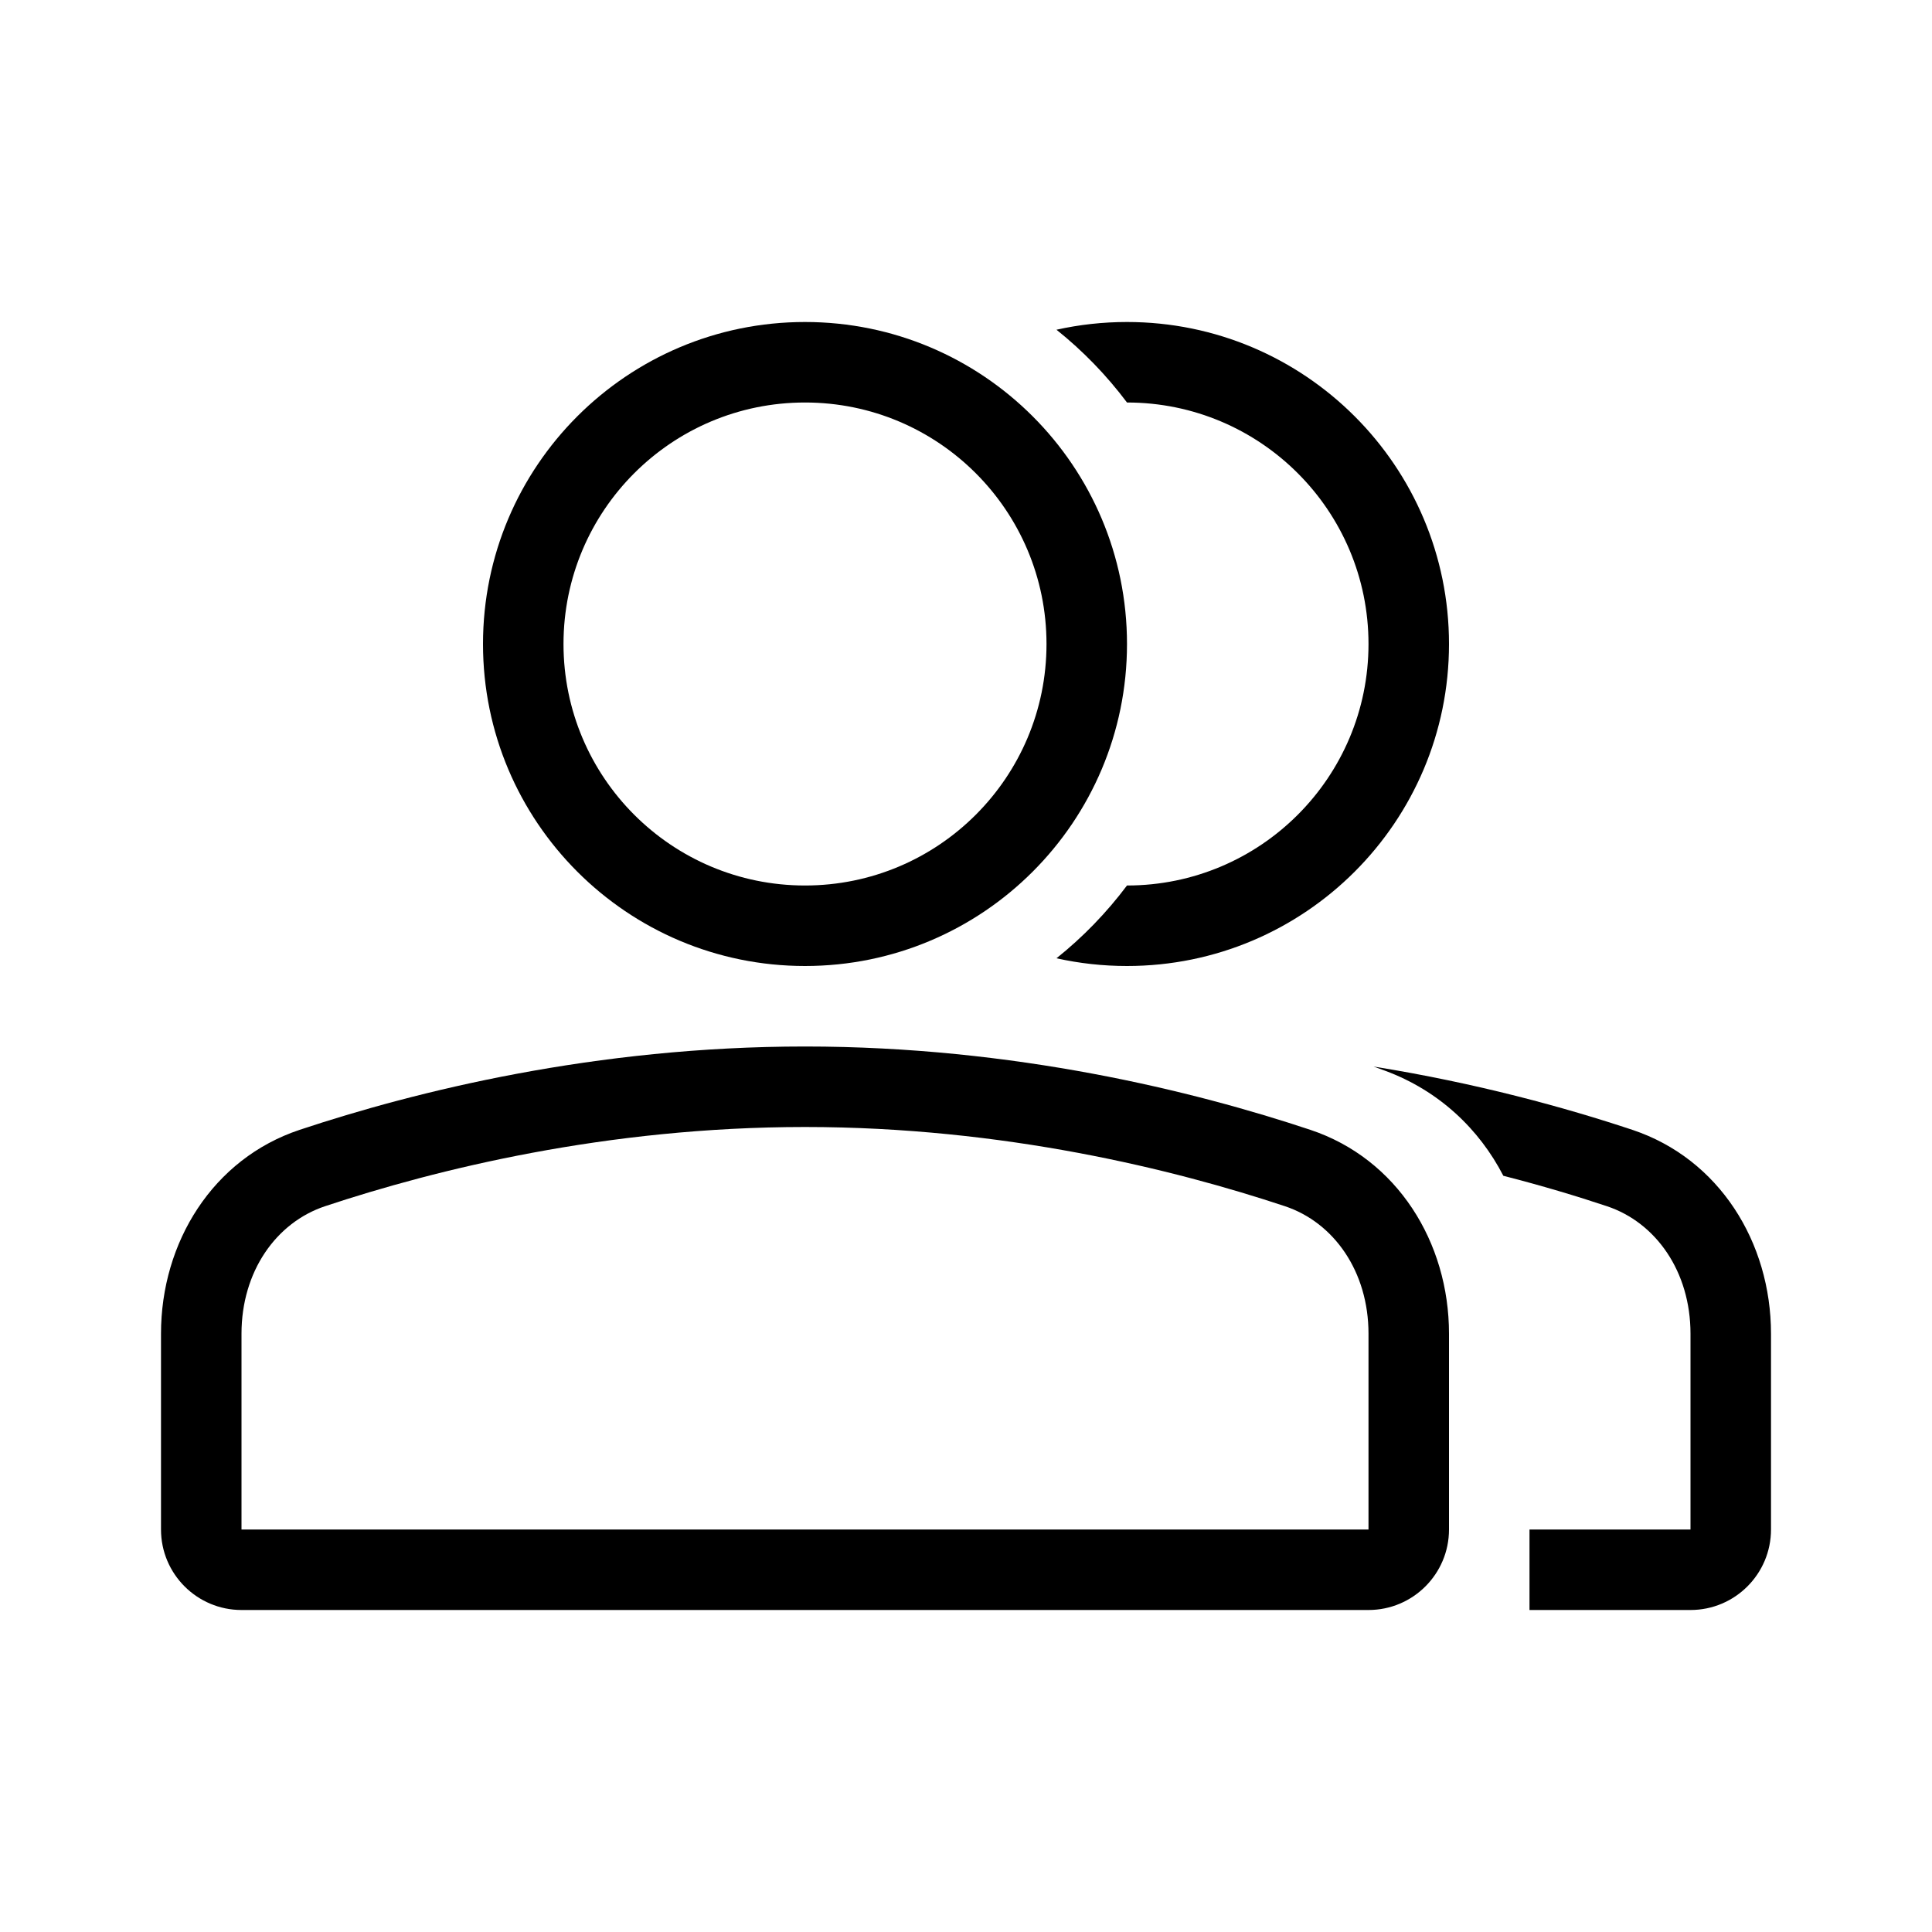 <svg xmlns="http://www.w3.org/2000/svg" fill="none" viewBox="0 0 24 24" height="24" width="24">
<path fill="black" d="M13.124 11.904C13.406 11.967 13.699 12 14 12C16.209 12 18 10.209 18 8C18 5.791 16.209 4 14 4C13.699 4 13.406 4.033 13.124 4.096C13.453 4.359 13.747 4.663 14 5C15.657 5 17 6.343 17 8C17 9.657 15.657 11 14 11C13.747 11.337 13.453 11.641 13.124 11.904Z"></path>
<path fill="black" d="M17.063 13.249C18.345 13.455 19.444 13.758 20.277 14.035C21.356 14.394 22 15.432 22 16.568V19C22 19.552 21.552 20 21 20H19V19H21V16.568C21 15.796 20.571 15.187 19.962 14.984C19.587 14.859 19.155 14.729 18.675 14.606C18.376 14.027 17.877 13.549 17.206 13.301C17.16 13.284 17.112 13.267 17.063 13.249Z"></path>
<path fill="black" d="M10 11C11.657 11 13 9.657 13 8C13 6.343 11.657 5 10 5C8.343 5 7 6.343 7 8C7 9.657 8.343 11 10 11ZM14 8C14 10.209 12.209 12 10 12C7.791 12 6 10.209 6 8C6 5.791 7.791 4 10 4C12.209 4 14 5.791 14 8Z" clip-rule="evenodd" fill-rule="evenodd"></path>
<path fill="black" d="M17 19V16.568C17 15.796 16.571 15.187 15.962 14.984C14.59 14.528 12.466 14 10 14C7.533 14 5.41 14.528 4.038 14.984C3.429 15.187 3 15.796 3 16.568V19L17 19ZM3.723 14.035C2.644 14.394 2 15.432 2 16.568V19C2 19.552 2.448 20 3 20H17C17.552 20 18 19.552 18 19V16.568C18 15.432 17.356 14.394 16.277 14.035C14.838 13.556 12.604 13 10 13C7.396 13 5.163 13.556 3.723 14.035Z" clip-rule="evenodd" fill-rule="evenodd"></path>
</svg>

